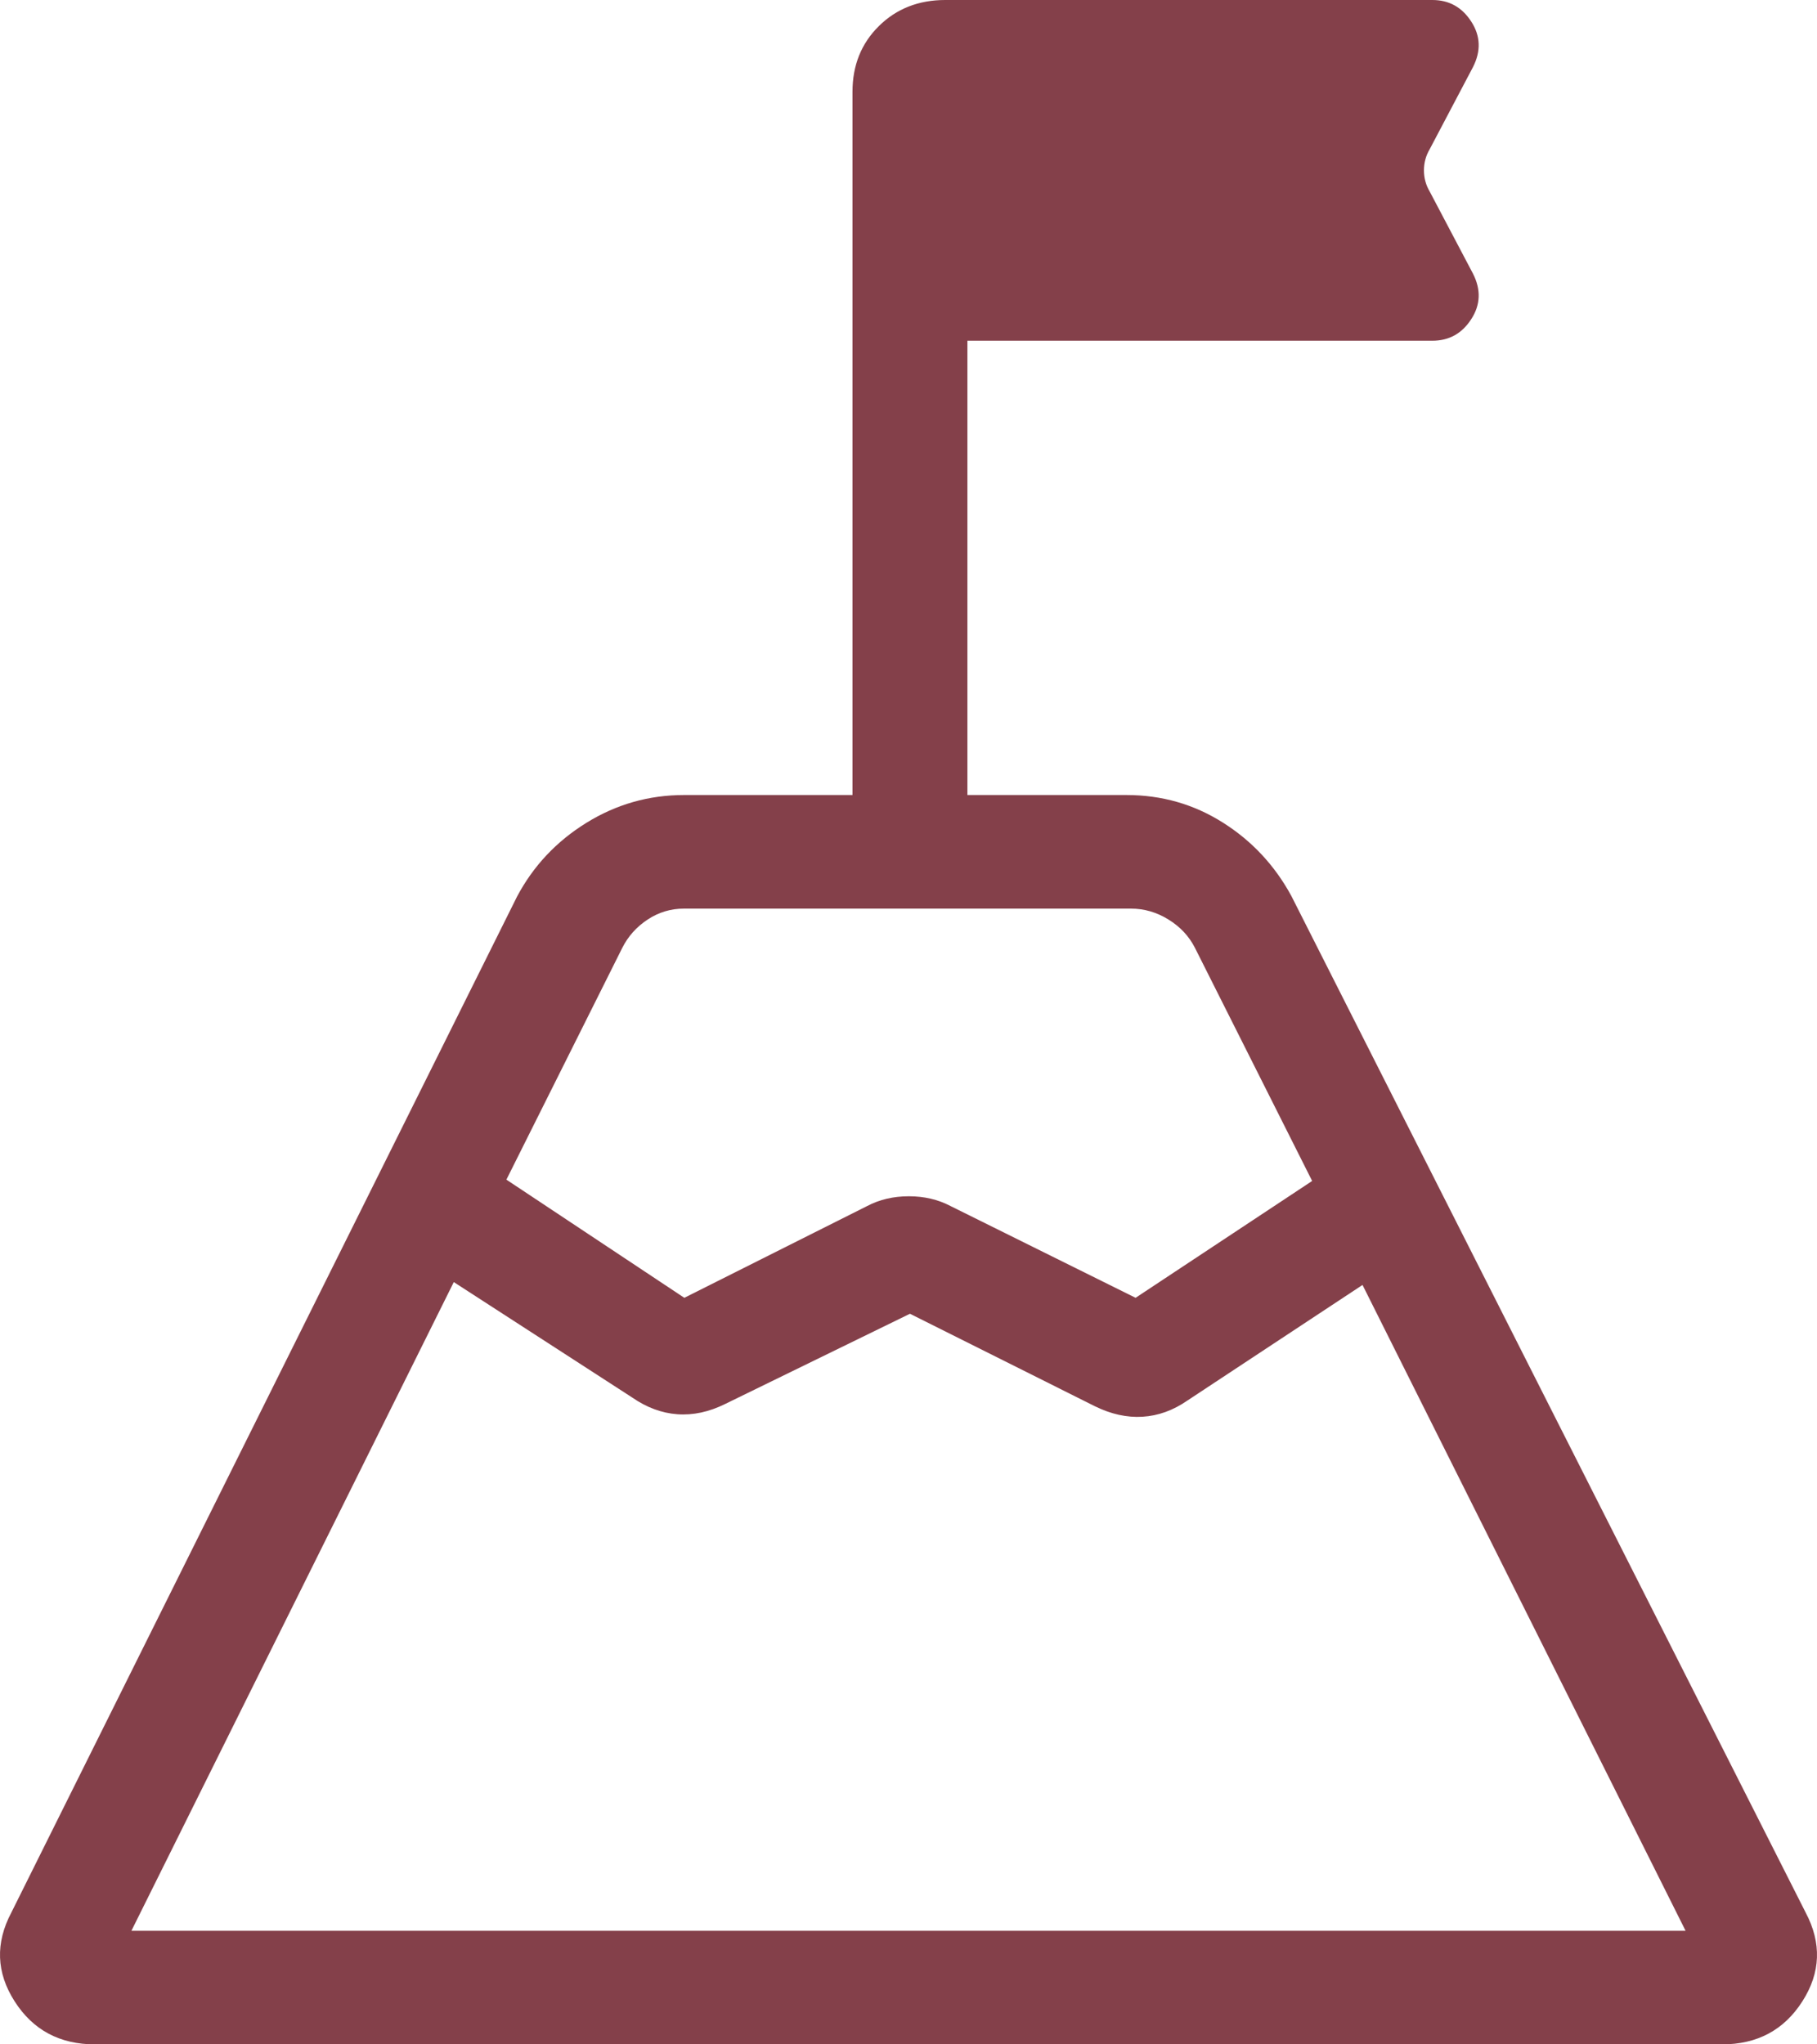 <?xml version="1.0" encoding="UTF-8"?> <svg xmlns="http://www.w3.org/2000/svg" width="40" height="45" viewBox="0 0 40 45" fill="none"><path d="M11.148 25.966L15.065 28.567L19.088 26.548C19.36 26.404 19.667 26.332 20.008 26.332C20.348 26.332 20.654 26.404 20.927 26.548L24.999 28.567L28.886 25.995L26.307 20.866C26.177 20.609 25.983 20.401 25.724 20.241C25.464 20.08 25.189 20 24.896 20H15.059C14.768 20 14.5 20.08 14.257 20.241C14.014 20.401 13.827 20.609 13.698 20.866L11.148 25.966ZM2.893 42.5H37.107L29.995 28.284L26.142 30.827C25.827 31.045 25.497 31.164 25.152 31.185C24.806 31.206 24.456 31.128 24.099 30.952L20.032 28.918L15.964 30.904C15.608 31.08 15.257 31.155 14.911 31.13C14.566 31.104 14.236 30.982 13.921 30.764L9.99 28.221L2.893 42.5ZM2.09 45C1.315 45 0.725 44.684 0.322 44.053C-0.082 43.422 -0.106 42.769 0.251 42.096L11.382 19.736C11.739 19.063 12.247 18.522 12.907 18.113C13.567 17.704 14.284 17.5 15.059 17.5H18.767V2.019C18.767 1.439 18.96 0.957 19.348 0.574C19.735 0.191 20.223 0 20.81 0H31.532C31.899 0 32.184 0.158 32.388 0.474C32.593 0.789 32.606 1.123 32.427 1.476L31.474 3.284C31.389 3.428 31.347 3.583 31.347 3.75C31.347 3.917 31.389 4.072 31.474 4.216L32.427 6.024C32.606 6.377 32.593 6.711 32.388 7.026C32.184 7.342 31.899 7.5 31.532 7.5H21.297V17.5H24.799C25.574 17.5 26.281 17.702 26.92 18.106C27.559 18.509 28.062 19.048 28.428 19.721L39.749 42.096C40.106 42.769 40.082 43.422 39.678 44.053C39.275 44.684 38.685 45 37.91 45H2.09Z" fill="#84404a"></path></svg> 